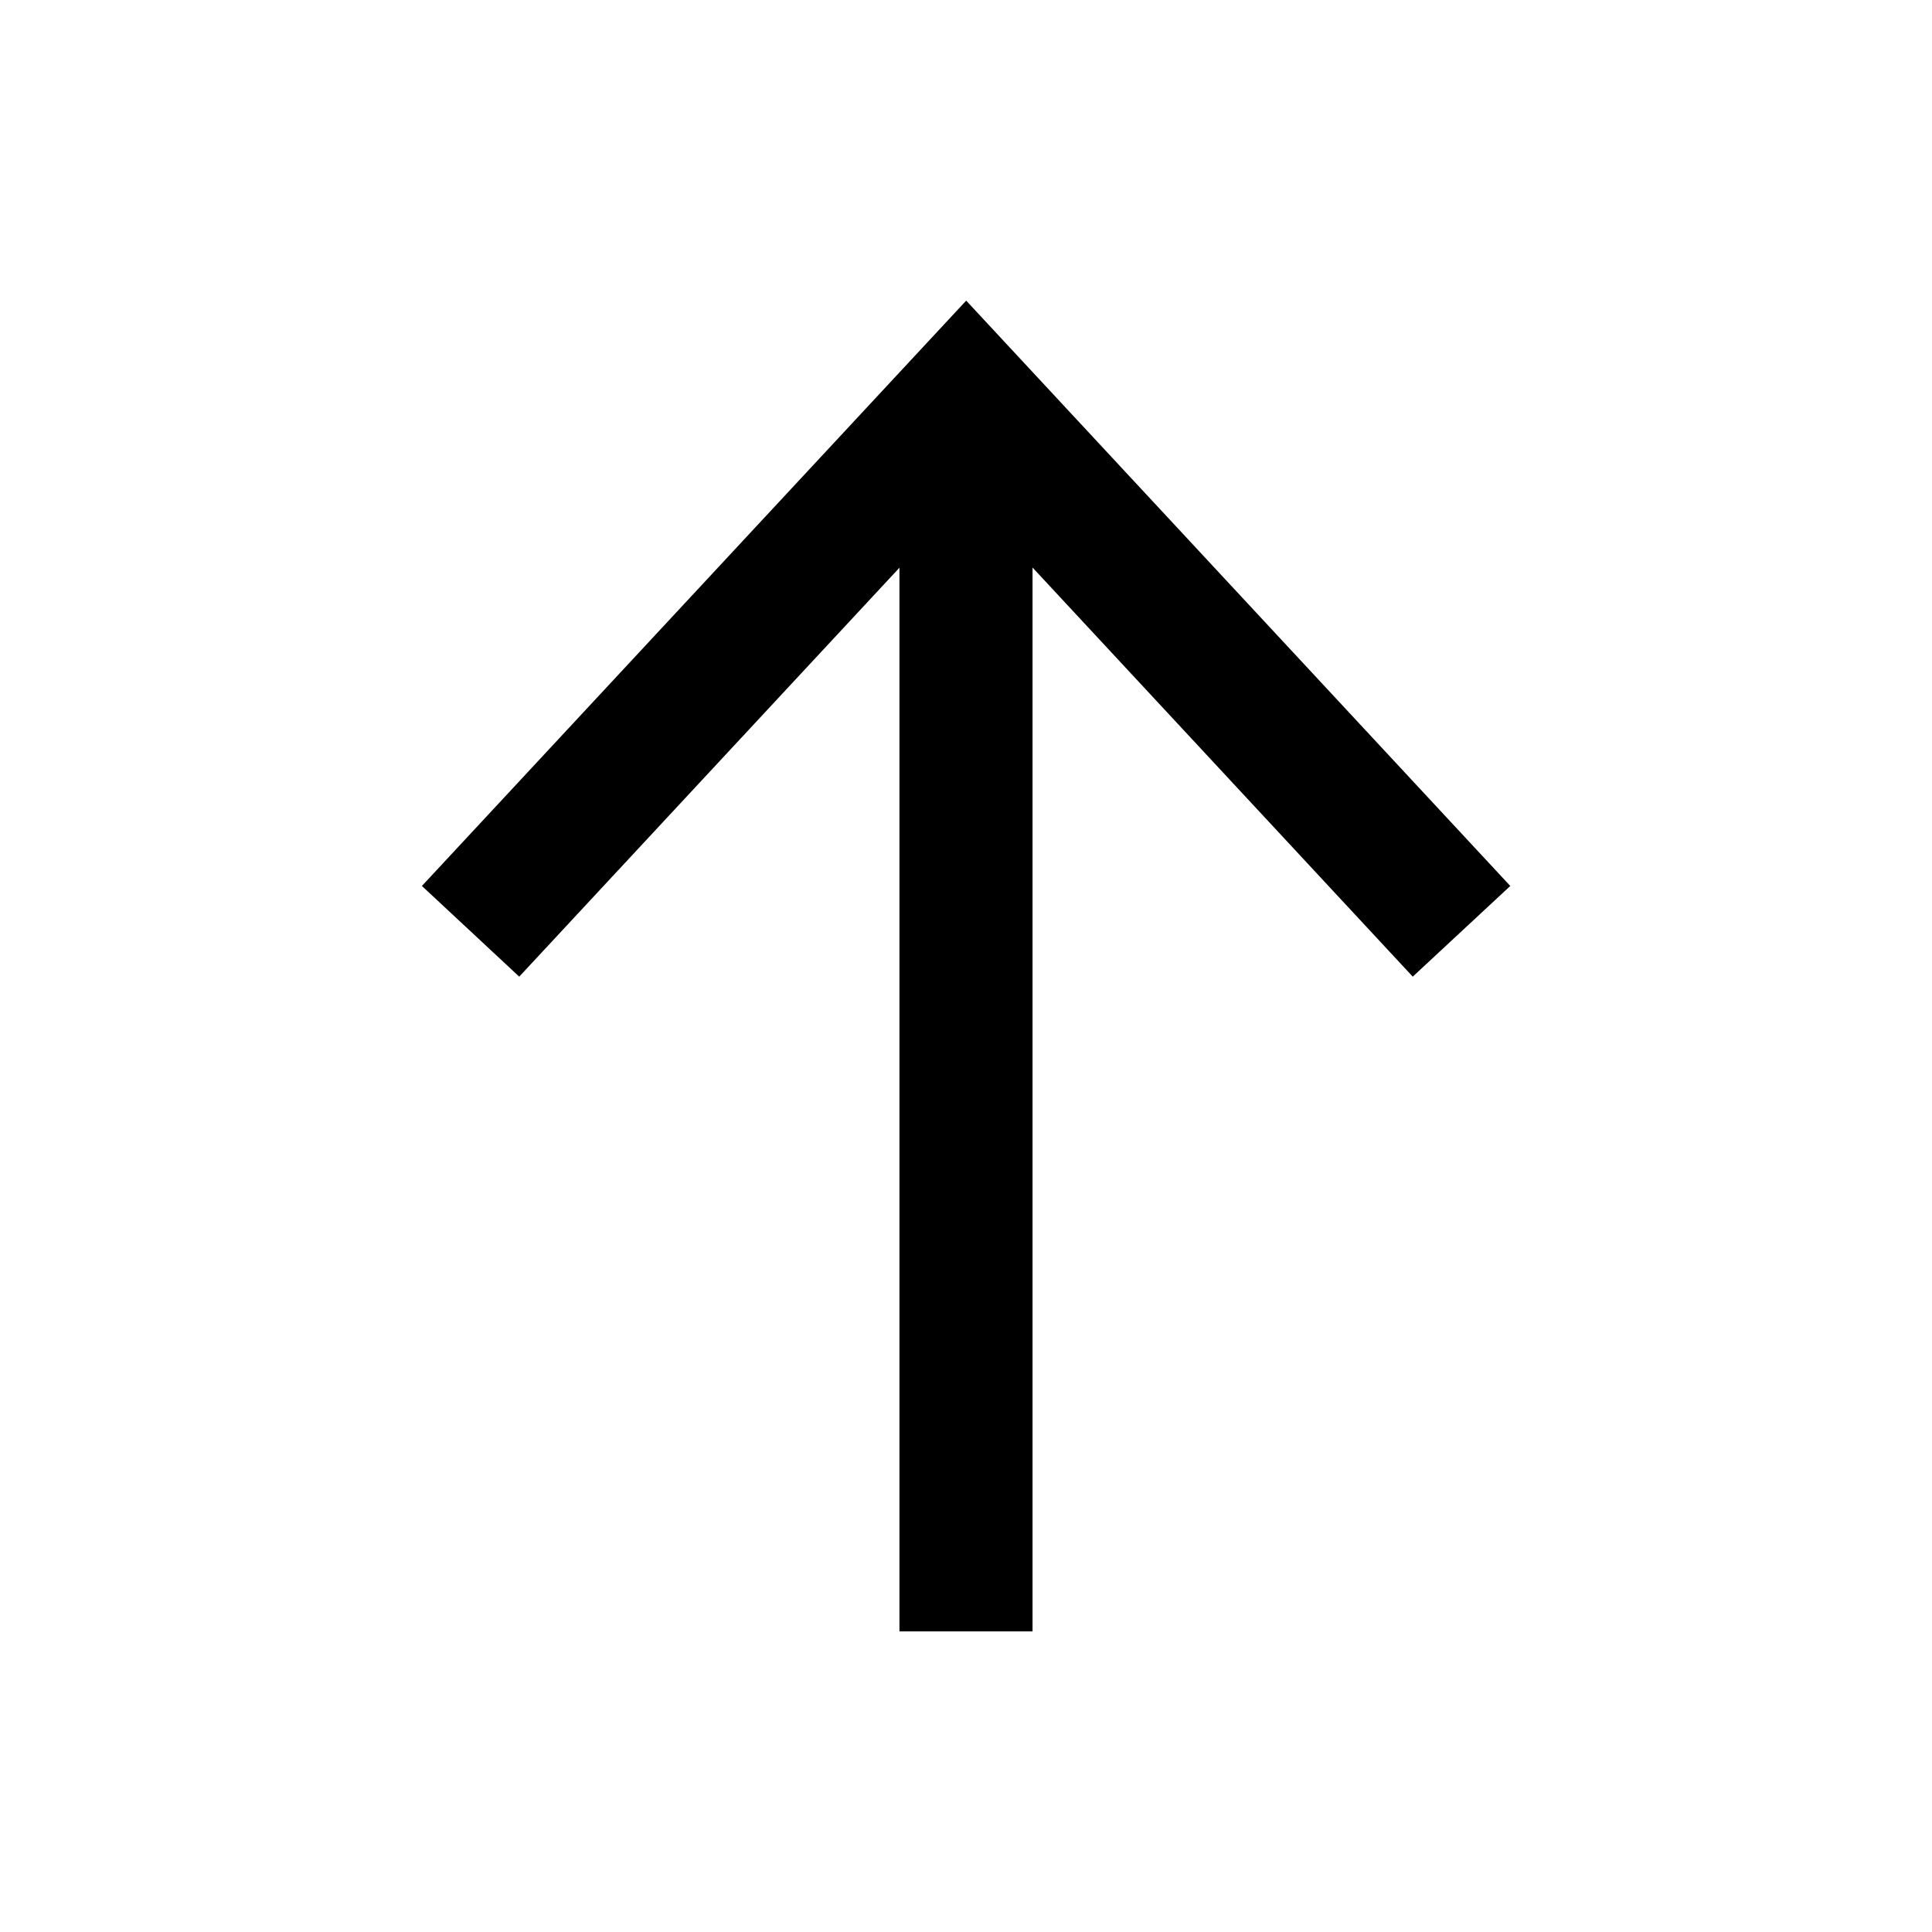<?xml version="1.0" encoding="UTF-8"?>
<!-- The Best Svg Icon site in the world: iconSvg.co, Visit us! https://iconsvg.co -->
<svg fill="#000000" width="800px" height="800px" version="1.1" viewBox="144 144 512 512" xmlns="http://www.w3.org/2000/svg">
 <path d="m544.24 378.79-144.19-155.12-144.24 155.12 25.793 24.031 100.76-108.37v281.88h35.27v-281.93l100.76 108.42z"/>
</svg>